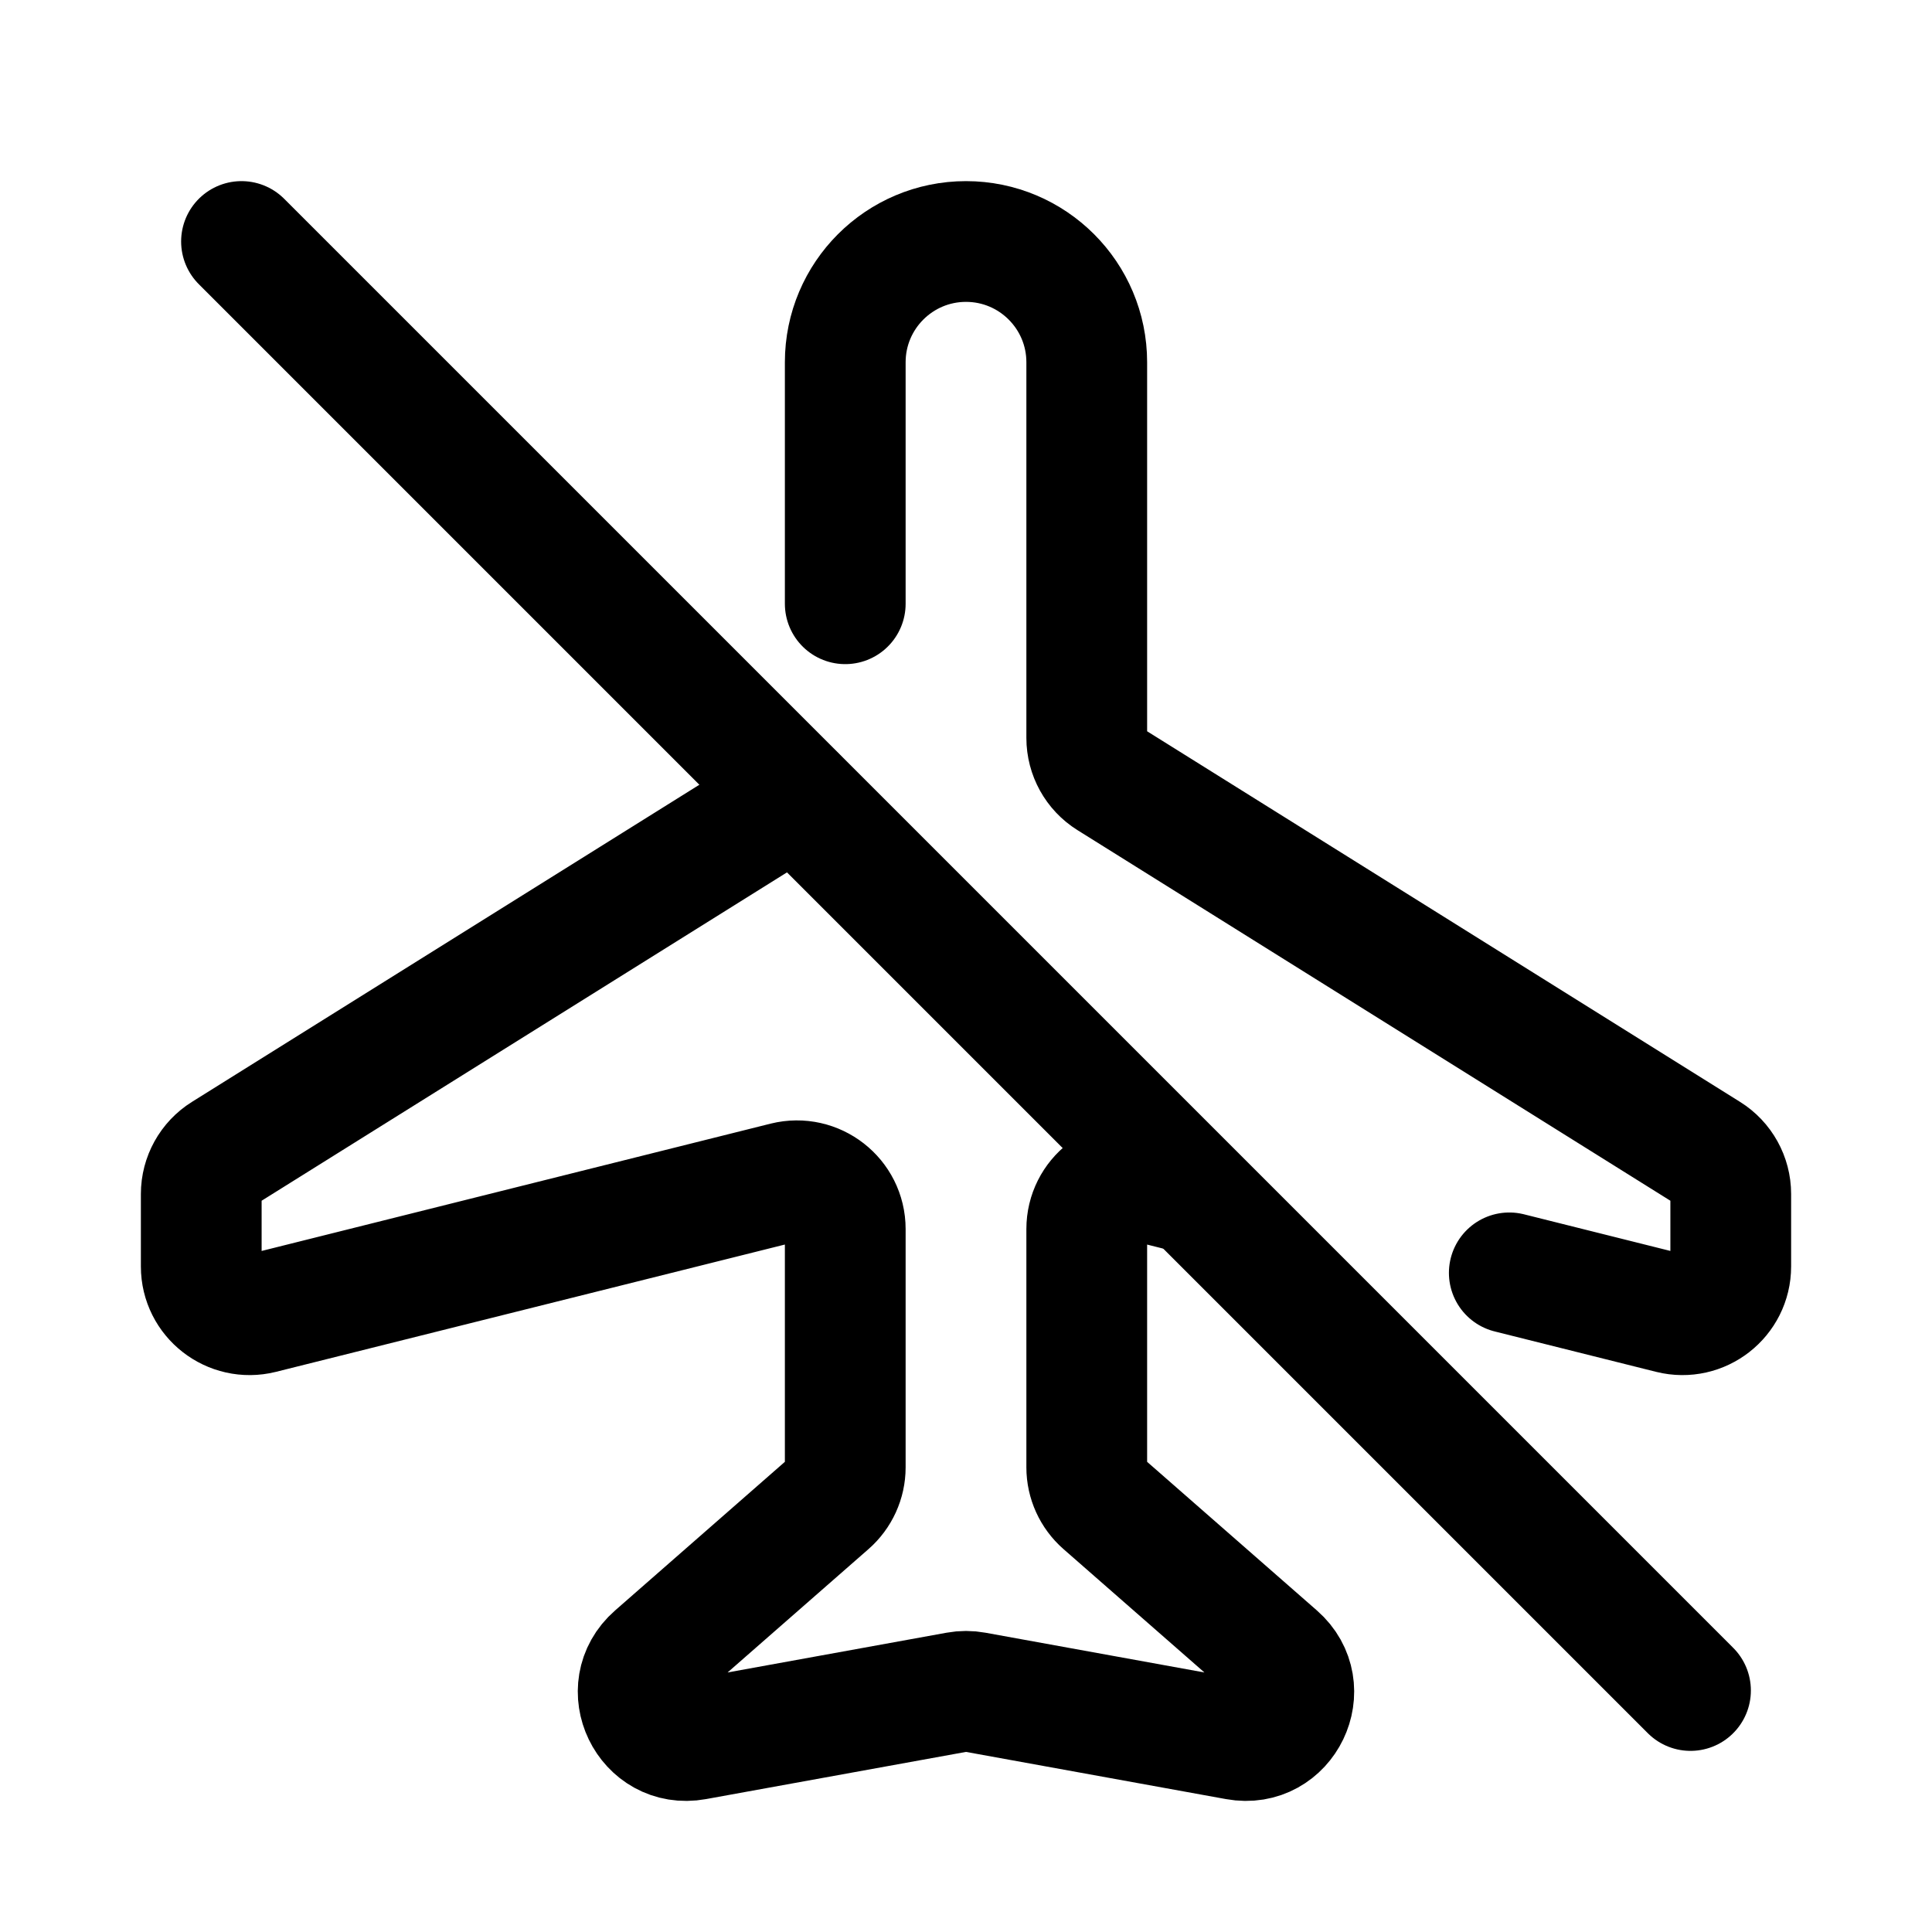 <svg width="24" height="24" viewBox="0 0 24 24" fill="none" xmlns="http://www.w3.org/2000/svg">
<path d="M9.881 9.887L2.782 14.324C2.607 14.433 2.5 14.626 2.5 14.832V15.732C2.5 16.122 2.867 16.408 3.246 16.314L9.754 14.686C10.133 14.592 10.5 14.878 10.5 15.268V18.228C10.5 18.401 10.425 18.565 10.295 18.679L8.135 20.57C7.676 20.971 8.038 21.72 8.637 21.611L11.893 21.02C11.964 21.007 12.036 21.007 12.107 21.02L15.363 21.611C15.962 21.72 16.323 20.971 15.865 20.57L13.705 18.679C13.575 18.565 13.5 18.401 13.5 18.228V15.268C13.5 14.878 13.867 14.592 14.245 14.686L14.703 14.801M10.5 7.5V4.5C10.5 3.672 11.172 3 12 3V3C12.828 3 13.5 3.672 13.5 4.5V9.167C13.5 9.374 13.607 9.567 13.782 9.676L21.218 14.324C21.393 14.433 21.5 14.626 21.5 14.832V15.732C21.5 16.122 21.133 16.408 20.755 16.314L18.749 15.812" stroke="currentColor" stroke-width="1.5" stroke-linecap="round" stroke-linejoin="round"/>
<path d="M3 3L21 21" stroke="currentColor" stroke-width="1.5" stroke-linecap="round" stroke-linejoin="round"/>
</svg>
